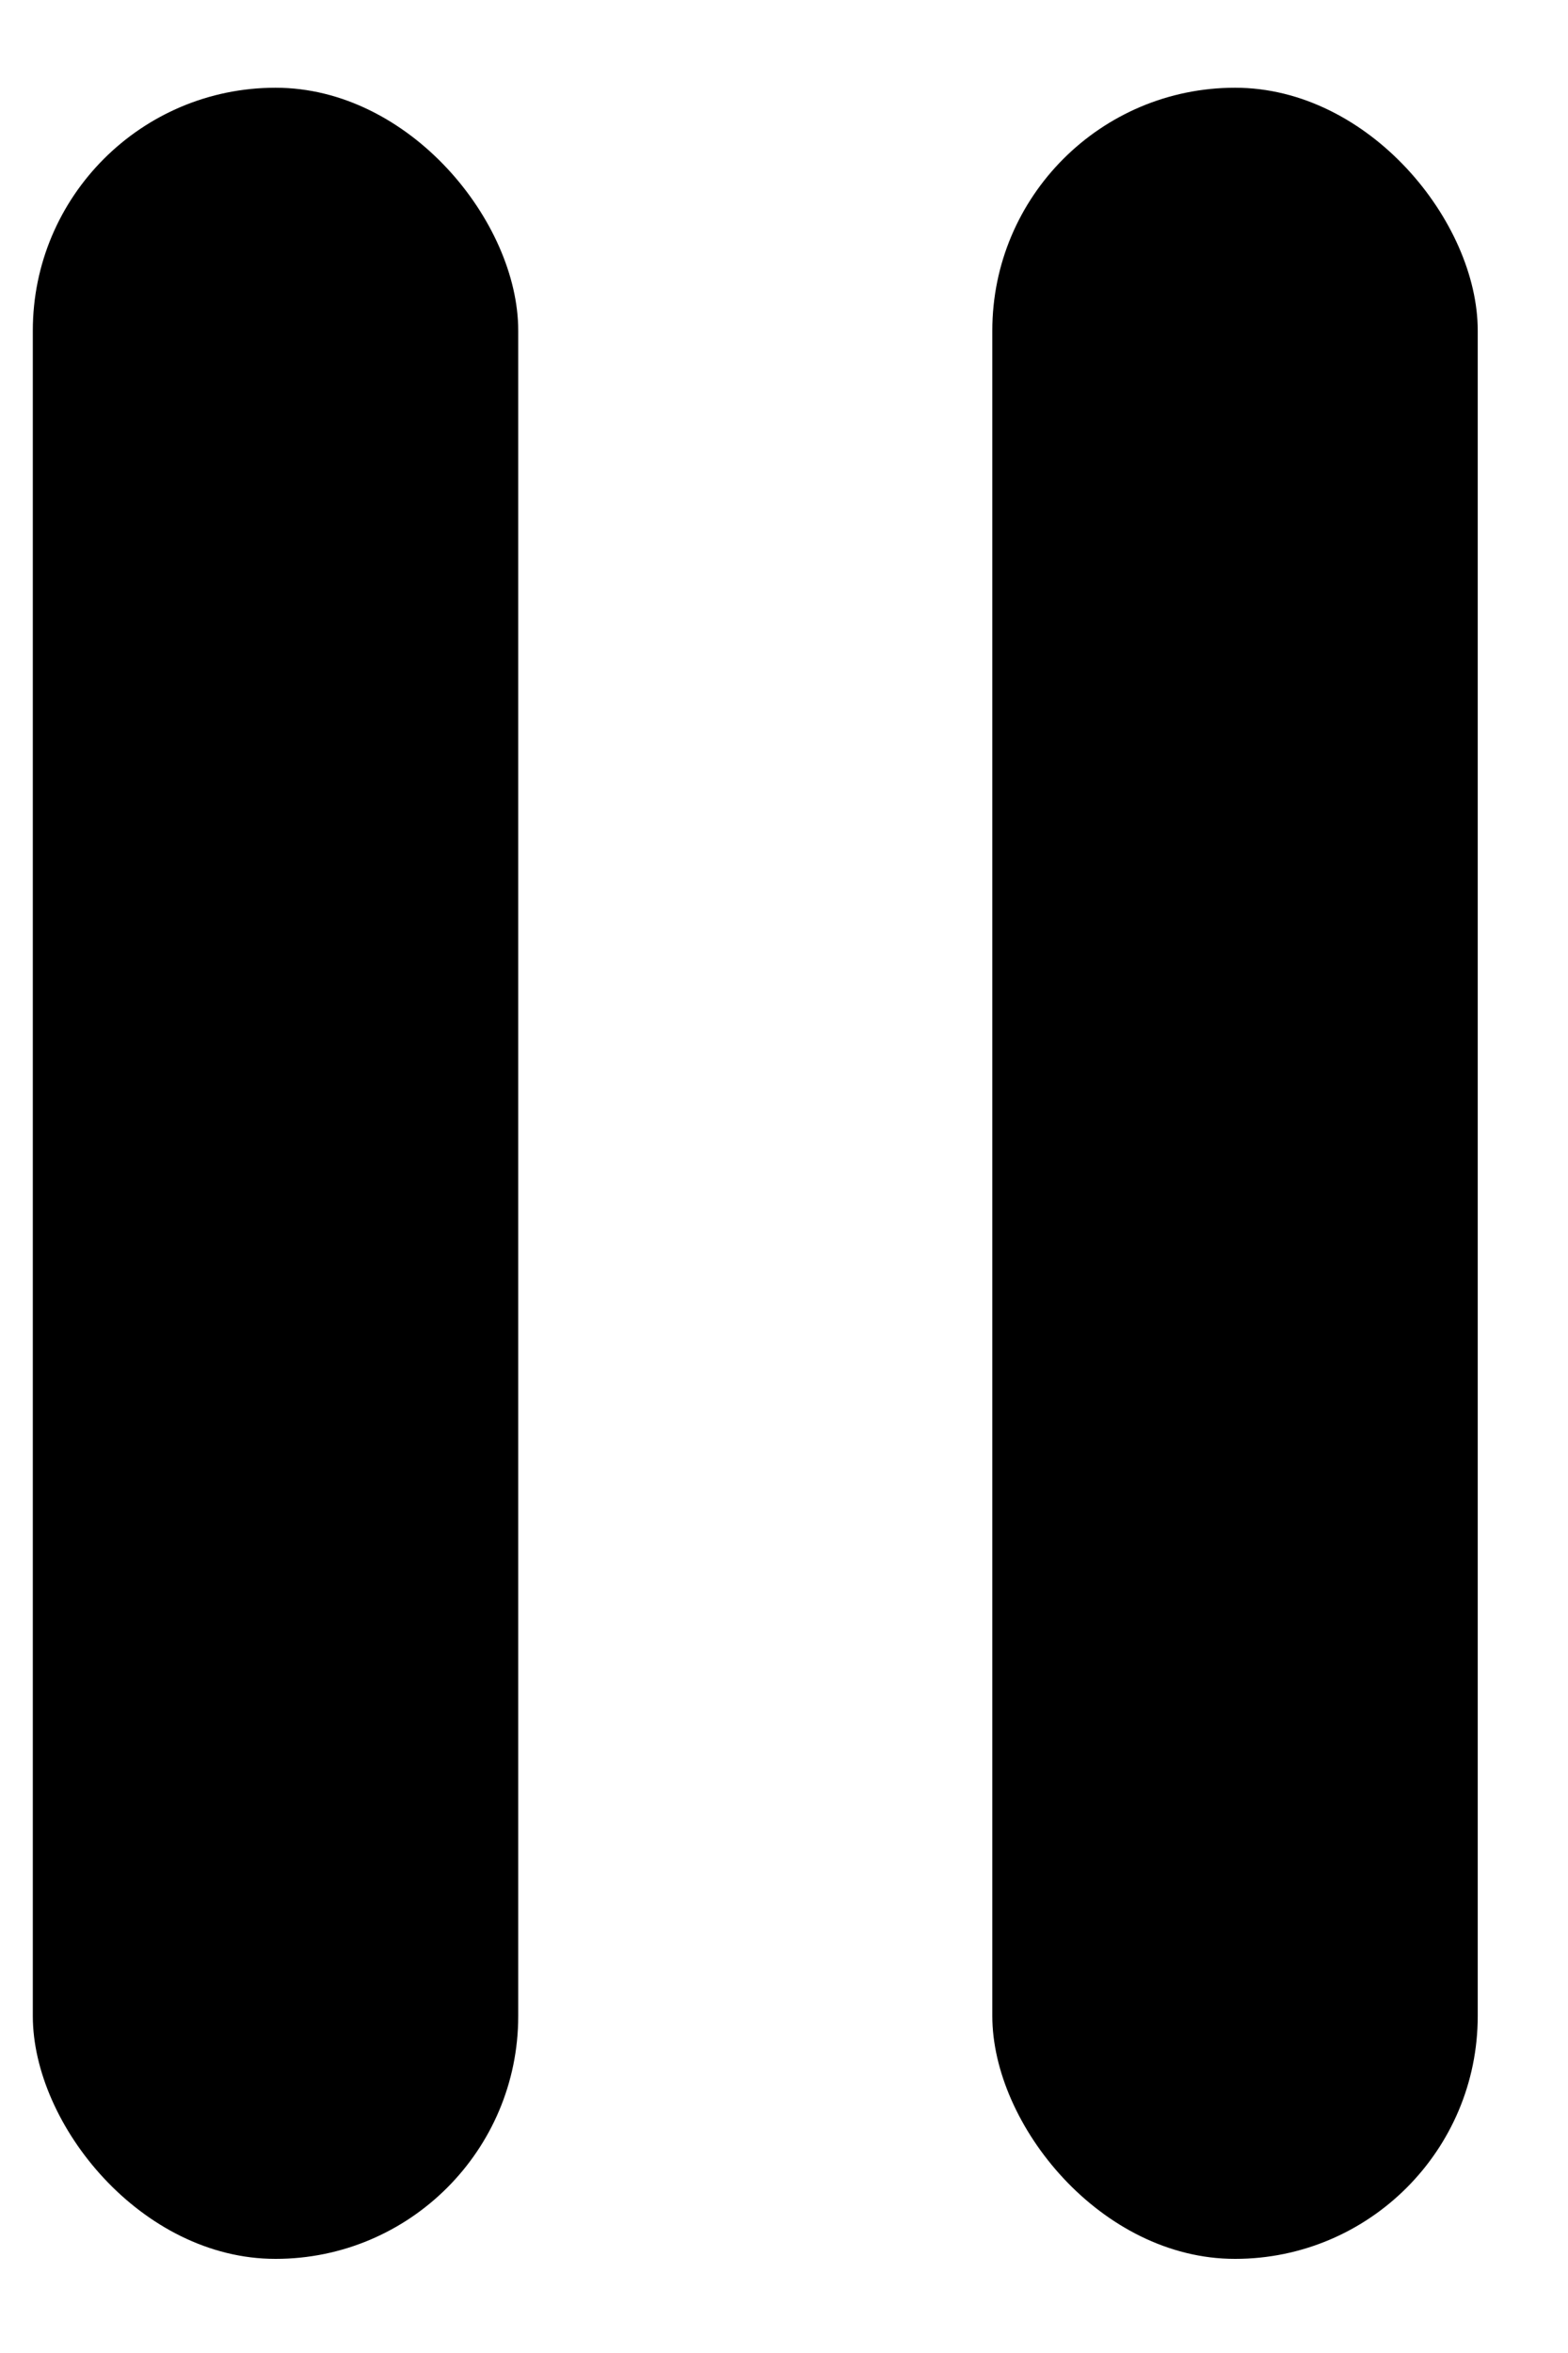 <svg width="14" height="21" viewBox="0 0 14 21" fill="none" xmlns="http://www.w3.org/2000/svg">
<rect x="0.293" y="0.783" width="4.334" height="19.377" rx="2.167" fill="black"/>
<rect x="8.86" y="0.783" width="4.334" height="19.377" rx="2.167" fill="black"/>
</svg>
